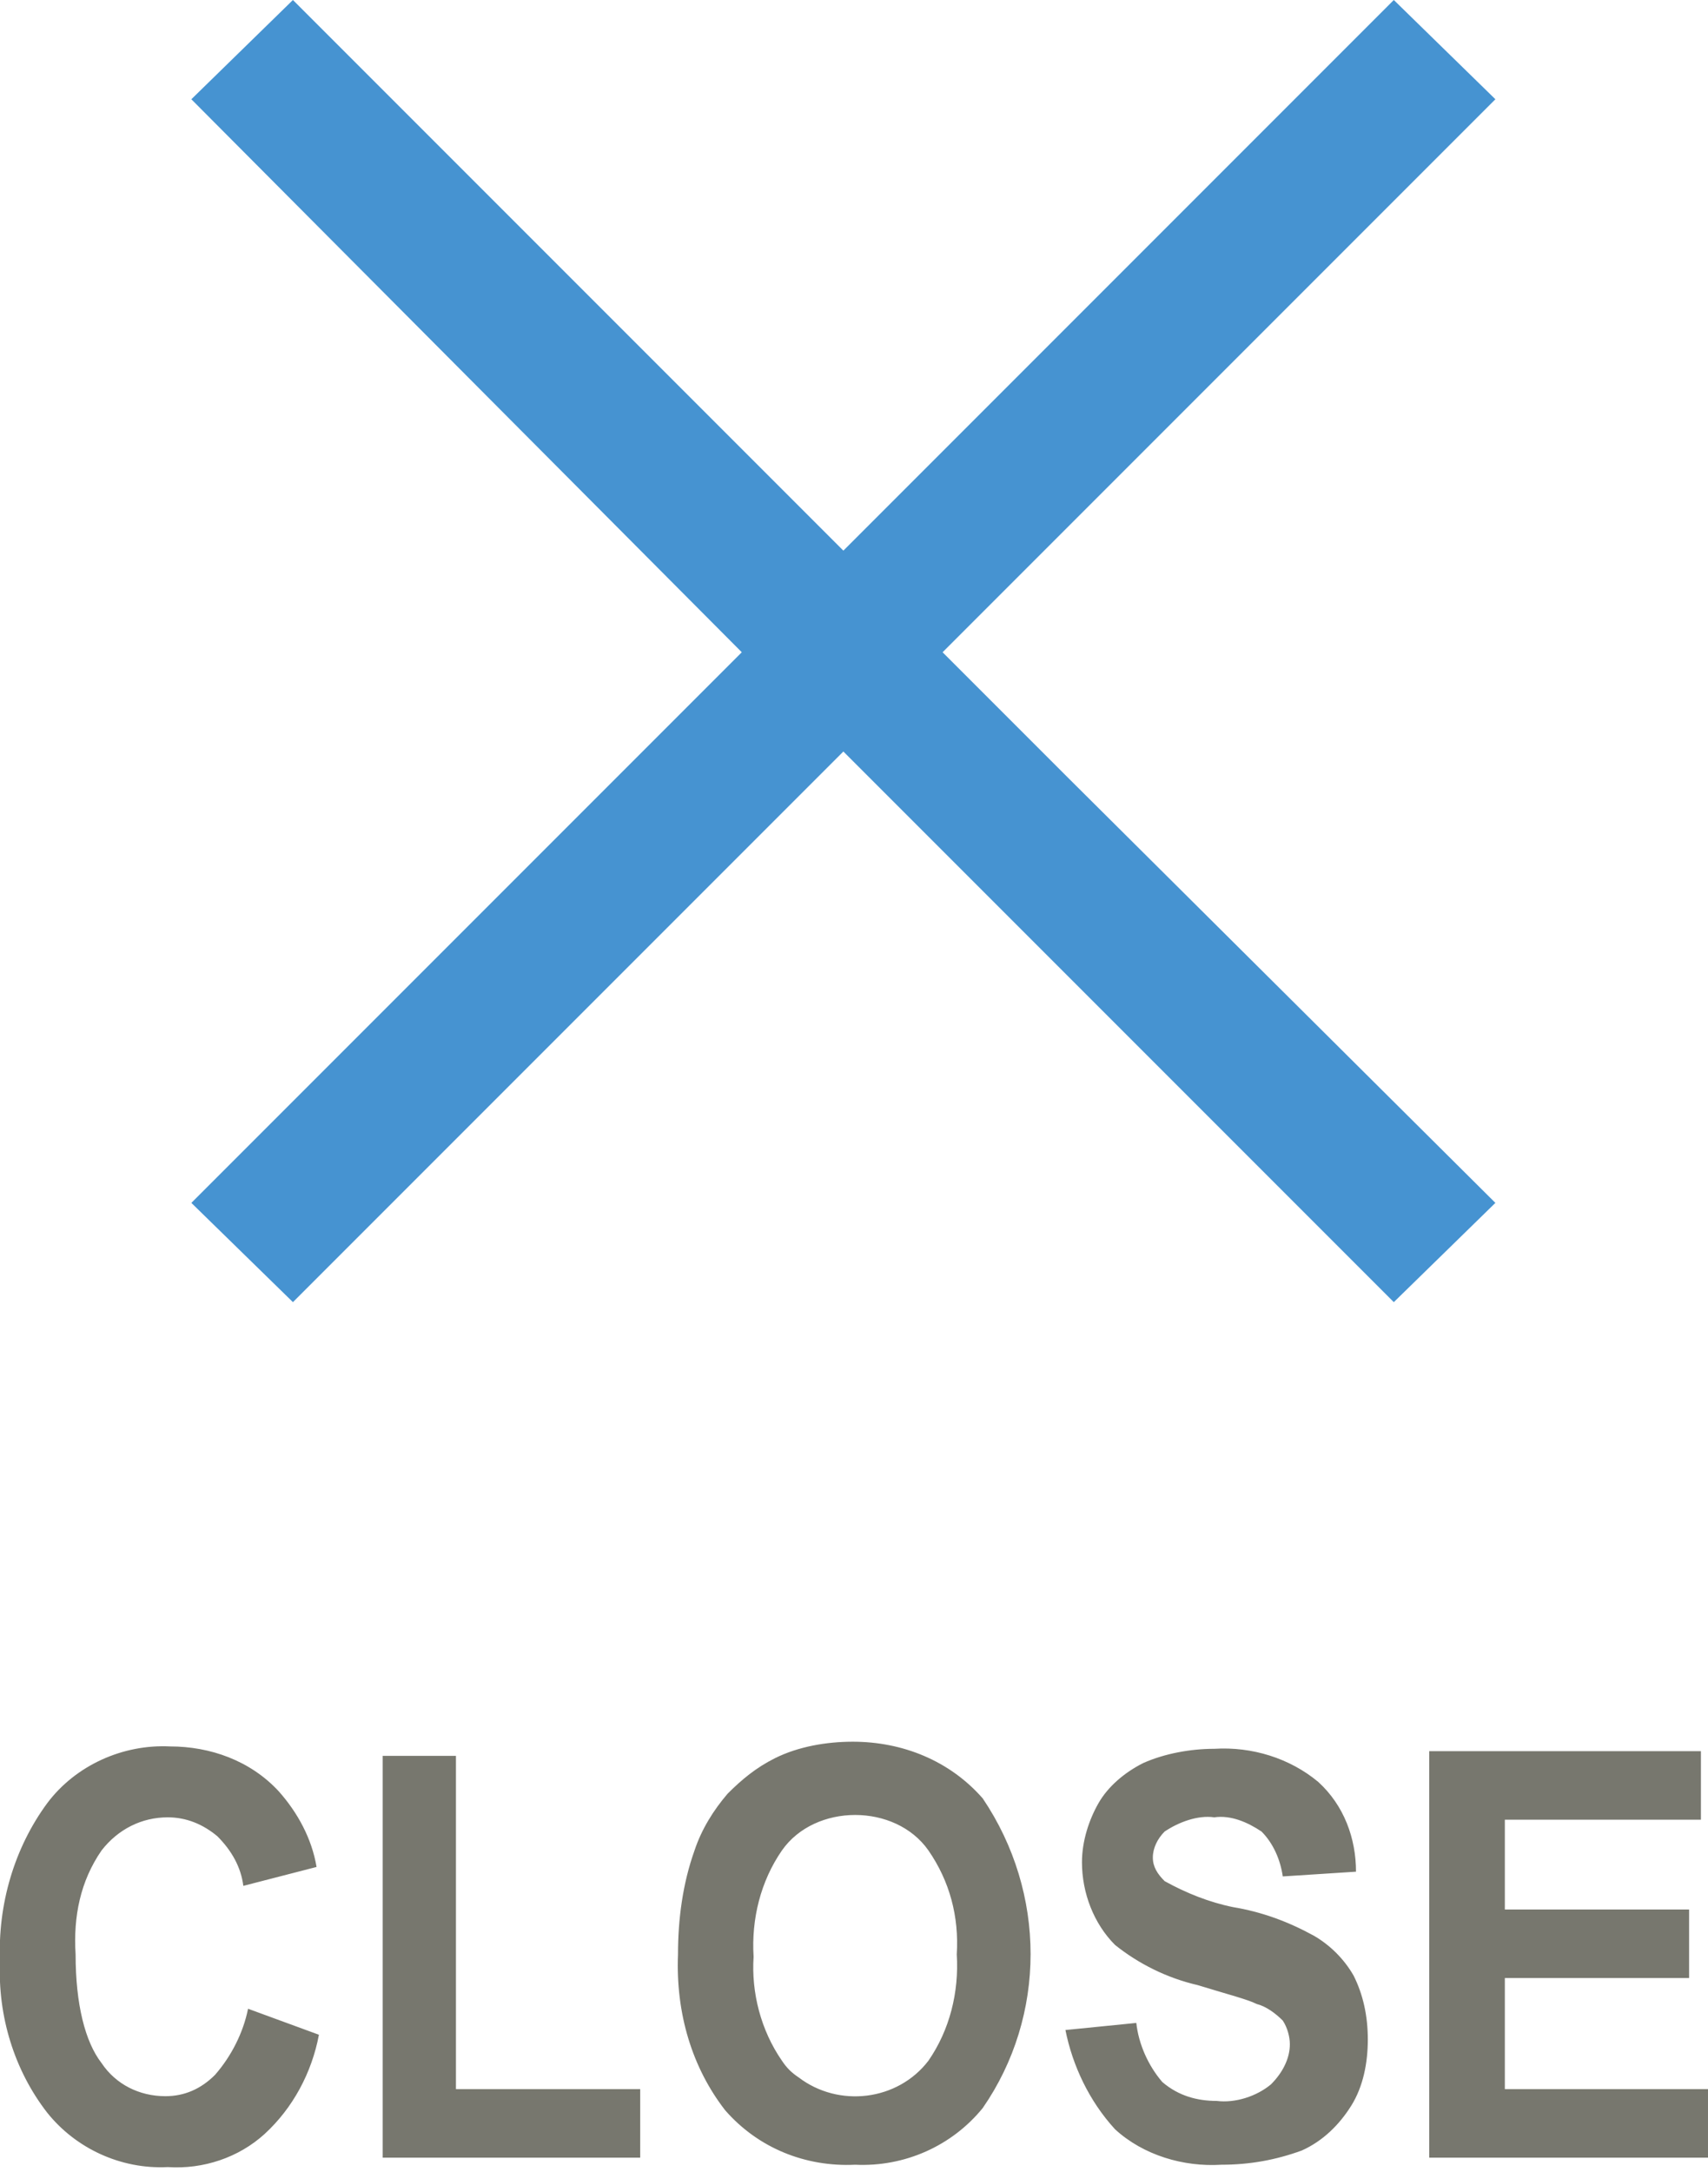 <svg xmlns="http://www.w3.org/2000/svg" viewBox="0 0 72.3 91.9" enable-background="new 0 0 72.3 91.9"><style type="text/css">.st0{fill:#4693D1;} .st1{fill:#77776E;}</style><path class="st0" d="M45.2 32.9l-5.3-5.3 23.4-23.4-4.3-4.2-23.3 23.3-13.8-13.8-9.5-9.5-4.3 4.2 23.3 23.4-23.3 23.3 4.3 4.2 23.3-23.3 23.3 23.3 4.3-4.2-18.1-18z"/><path id="CLOSE" class="st1" d="M9.1 87.8c-.6.6-1.3.9-2.1.9-1.1 0-2.1-.5-2.7-1.4-.7-.9-1.1-2.5-1.1-4.6-.1-1.6.2-3.1 1.1-4.4.7-.9 1.7-1.4 2.8-1.4.8 0 1.5.3 2.1.8.6.6 1 1.3 1.1 2.1l3.1-.8c-.2-1.2-.8-2.3-1.6-3.2-1.2-1.3-2.9-1.9-4.6-1.9-2-.1-4 .8-5.2 2.4-1.4 1.9-2.1 4.3-2 6.7-.1 2.3.6 4.6 2 6.4 1.2 1.5 3.1 2.4 5.1 2.3 1.5.1 3-.4 4.1-1.4 1.2-1.1 2-2.6 2.3-4.2l-3-1.1c-.2 1-.7 2-1.4 2.8zm18 3.5v-2.9h-7.8v-14.1h-3.1v17h10.9zm3.6-2c1.4 1.6 3.4 2.4 5.5 2.3 2.1.1 4.1-.8 5.4-2.4 2.7-3.9 2.7-9.1 0-13.1-1.4-1.6-3.4-2.4-5.5-2.4-1.1 0-2.3.2-3.3.7-.8.4-1.4.9-2 1.5-.6.7-1.1 1.5-1.4 2.4-.5 1.4-.7 2.9-.7 4.4-.1 2.5.6 4.8 2 6.6zm2.4-11c.7-1 1.9-1.5 3.1-1.5 1.2 0 2.4.5 3.1 1.5.9 1.3 1.3 2.8 1.2 4.4.1 1.6-.3 3.2-1.2 4.5-1.3 1.7-3.8 2-5.5.7-.3-.2-.5-.4-.7-.7-.9-1.3-1.3-2.9-1.2-4.4-.1-1.6.3-3.2 1.2-4.5zm14.1 11.8c1.2 1.1 2.9 1.6 4.5 1.5 1.2 0 2.3-.2 3.4-.6.9-.4 1.6-1.1 2.1-1.9.5-.8.7-1.8.7-2.8 0-1-.2-1.9-.6-2.7-.4-.7-1-1.3-1.7-1.7-1.1-.6-2.2-1-3.4-1.2-1-.2-2-.6-2.9-1.1-.3-.3-.5-.6-.5-1s.2-.8.5-1.1c.6-.4 1.4-.7 2.1-.6.7-.1 1.4.2 2 .6.5.5.8 1.2.9 1.9l3.1-.2c0-1.4-.5-2.8-1.6-3.8-1.2-1-2.8-1.5-4.4-1.4-1 0-2.1.2-3 .6-.8.4-1.5 1-1.9 1.7-.4.7-.7 1.6-.7 2.5 0 1.3.5 2.6 1.4 3.5 1 .8 2.2 1.4 3.5 1.7 1.3.4 2.1.6 2.5.8.4.1.8.4 1.1.7.2.3.3.7.3 1 0 .6-.3 1.2-.8 1.7-.6.5-1.5.8-2.3.7-.8 0-1.6-.2-2.3-.8-.6-.7-1-1.6-1.1-2.5l-3 .3c.3 1.5 1 3 2.1 4.2zm25.1 1.2v-2.9h-8.6v-4.7h7.8v-2.9h-7.8v-3.8h8.3v-2.9h-11.5v17.2h11.8z"/></svg>